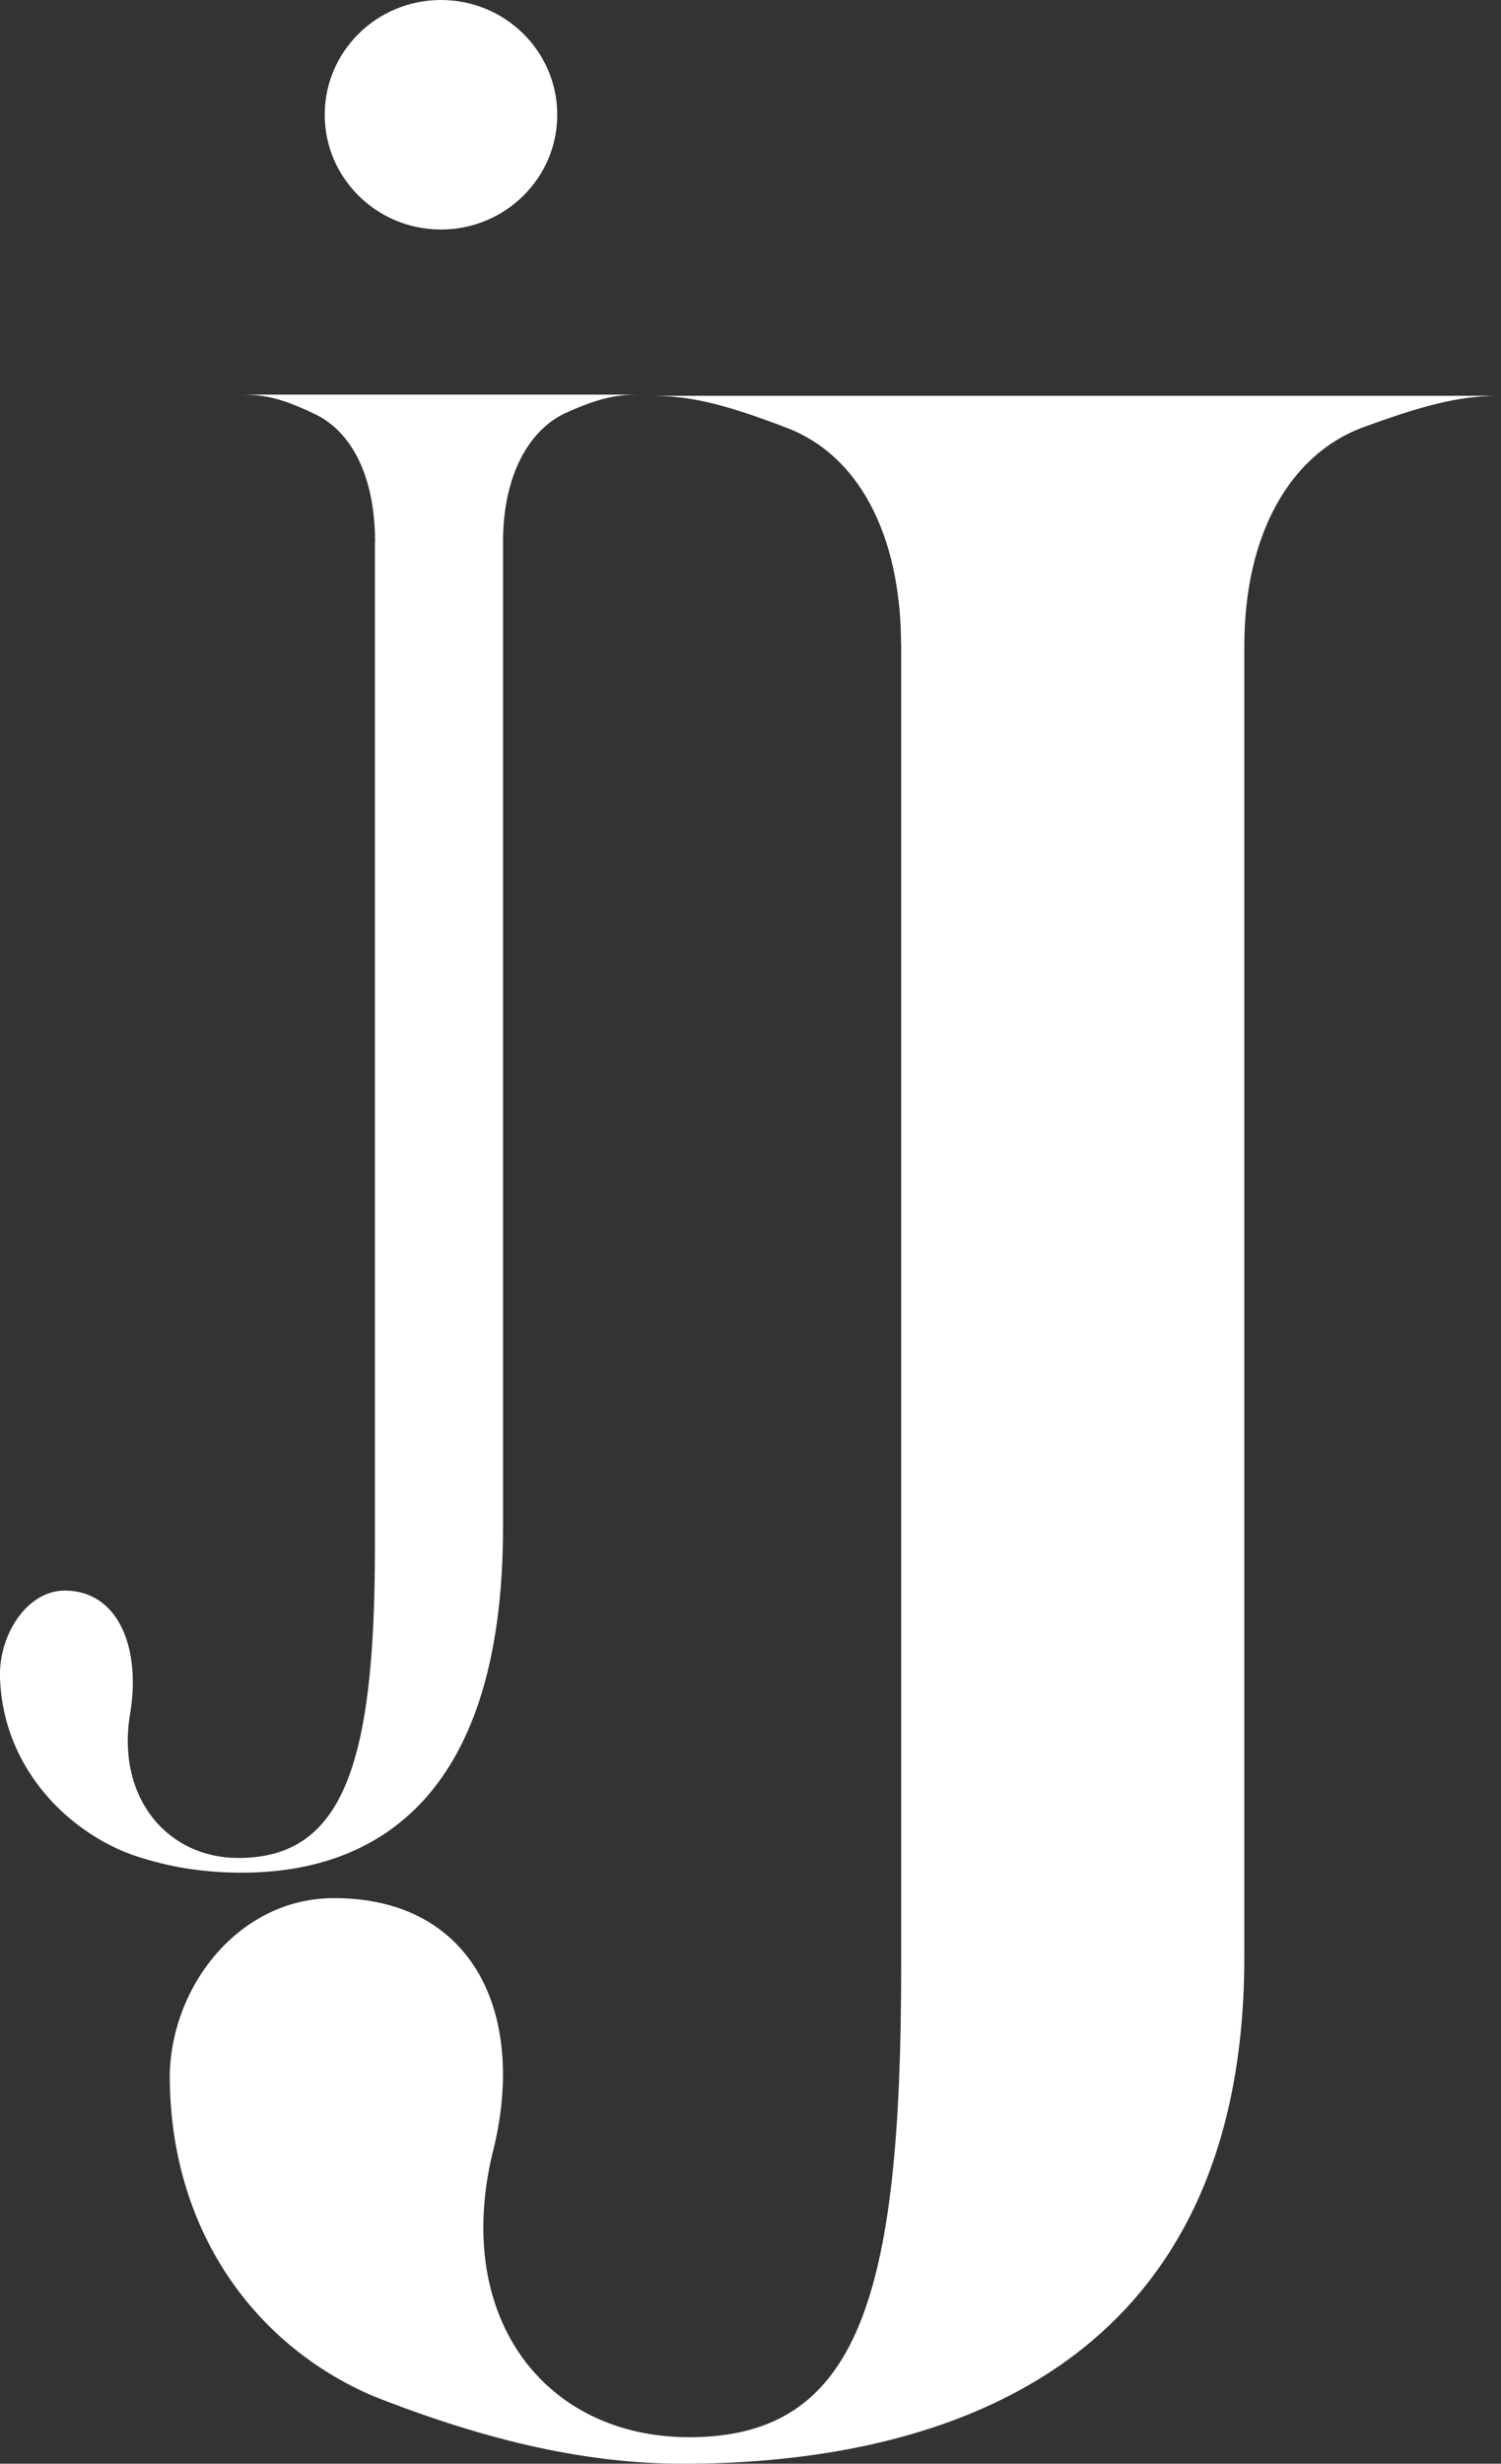 <svg xmlns="http://www.w3.org/2000/svg" width="39" height="64" viewBox="0 0 39 64" fill="none"><rect x="0" y="0" width="39" height="64" fill="#333333" stroke="none"/><g clip-path="url(#clip0_5_266)"><path d="M23.413 16.785C23.413 13.8 22.25 11.812 20.465 11.123C18.681 10.434 17.827 10.281 16.898 10.281H39C38.069 10.281 37.216 10.434 35.356 11.123C33.572 11.812 32.331 13.8 32.331 16.785V50.839C32.331 62.239 23.413 64 17.752 64C15.348 64 12.787 63.463 9.687 62.239C6.662 60.939 4.49 58.03 4.413 54.127C4.336 51.755 6.12 49.307 8.679 49.307C12.323 49.307 13.72 52.368 12.789 55.964C11.781 60.249 14.185 63.311 17.908 63.311C22.329 63.311 23.415 59.636 23.415 51.068V16.785H23.413Z" fill="white"></path><path d="M9.745 14.08C9.745 12.331 9.107 11.181 8.152 10.743C7.241 10.305 6.784 10.251 6.239 10.251H16.622C16.076 10.251 15.62 10.305 14.664 10.743C13.754 11.181 13.07 12.329 13.07 14.08V39.676C13.07 46.95 9.519 48.646 6.284 48.646C5.419 48.646 4.553 48.536 3.688 48.264C2.003 47.772 0.045 46.076 -0.002 43.505C-0.002 42.411 0.727 41.318 1.682 41.318C3.095 41.318 3.686 42.849 3.367 44.599C3.048 46.732 4.369 48.264 6.19 48.264C8.877 48.264 9.741 45.912 9.741 40.224V14.08H9.745Z" fill="white"></path><path d="M11.458 5.962C13.126 5.962 14.479 4.627 14.479 2.981C14.479 1.335 13.126 0 11.458 0C9.789 0 8.437 1.335 8.437 2.981C8.437 4.627 9.789 5.962 11.458 5.962Z" fill="white"></path></g><defs><clipPath id="clip0_5_266"><rect width="39" height="64" fill="white"></rect></clipPath></defs></svg>